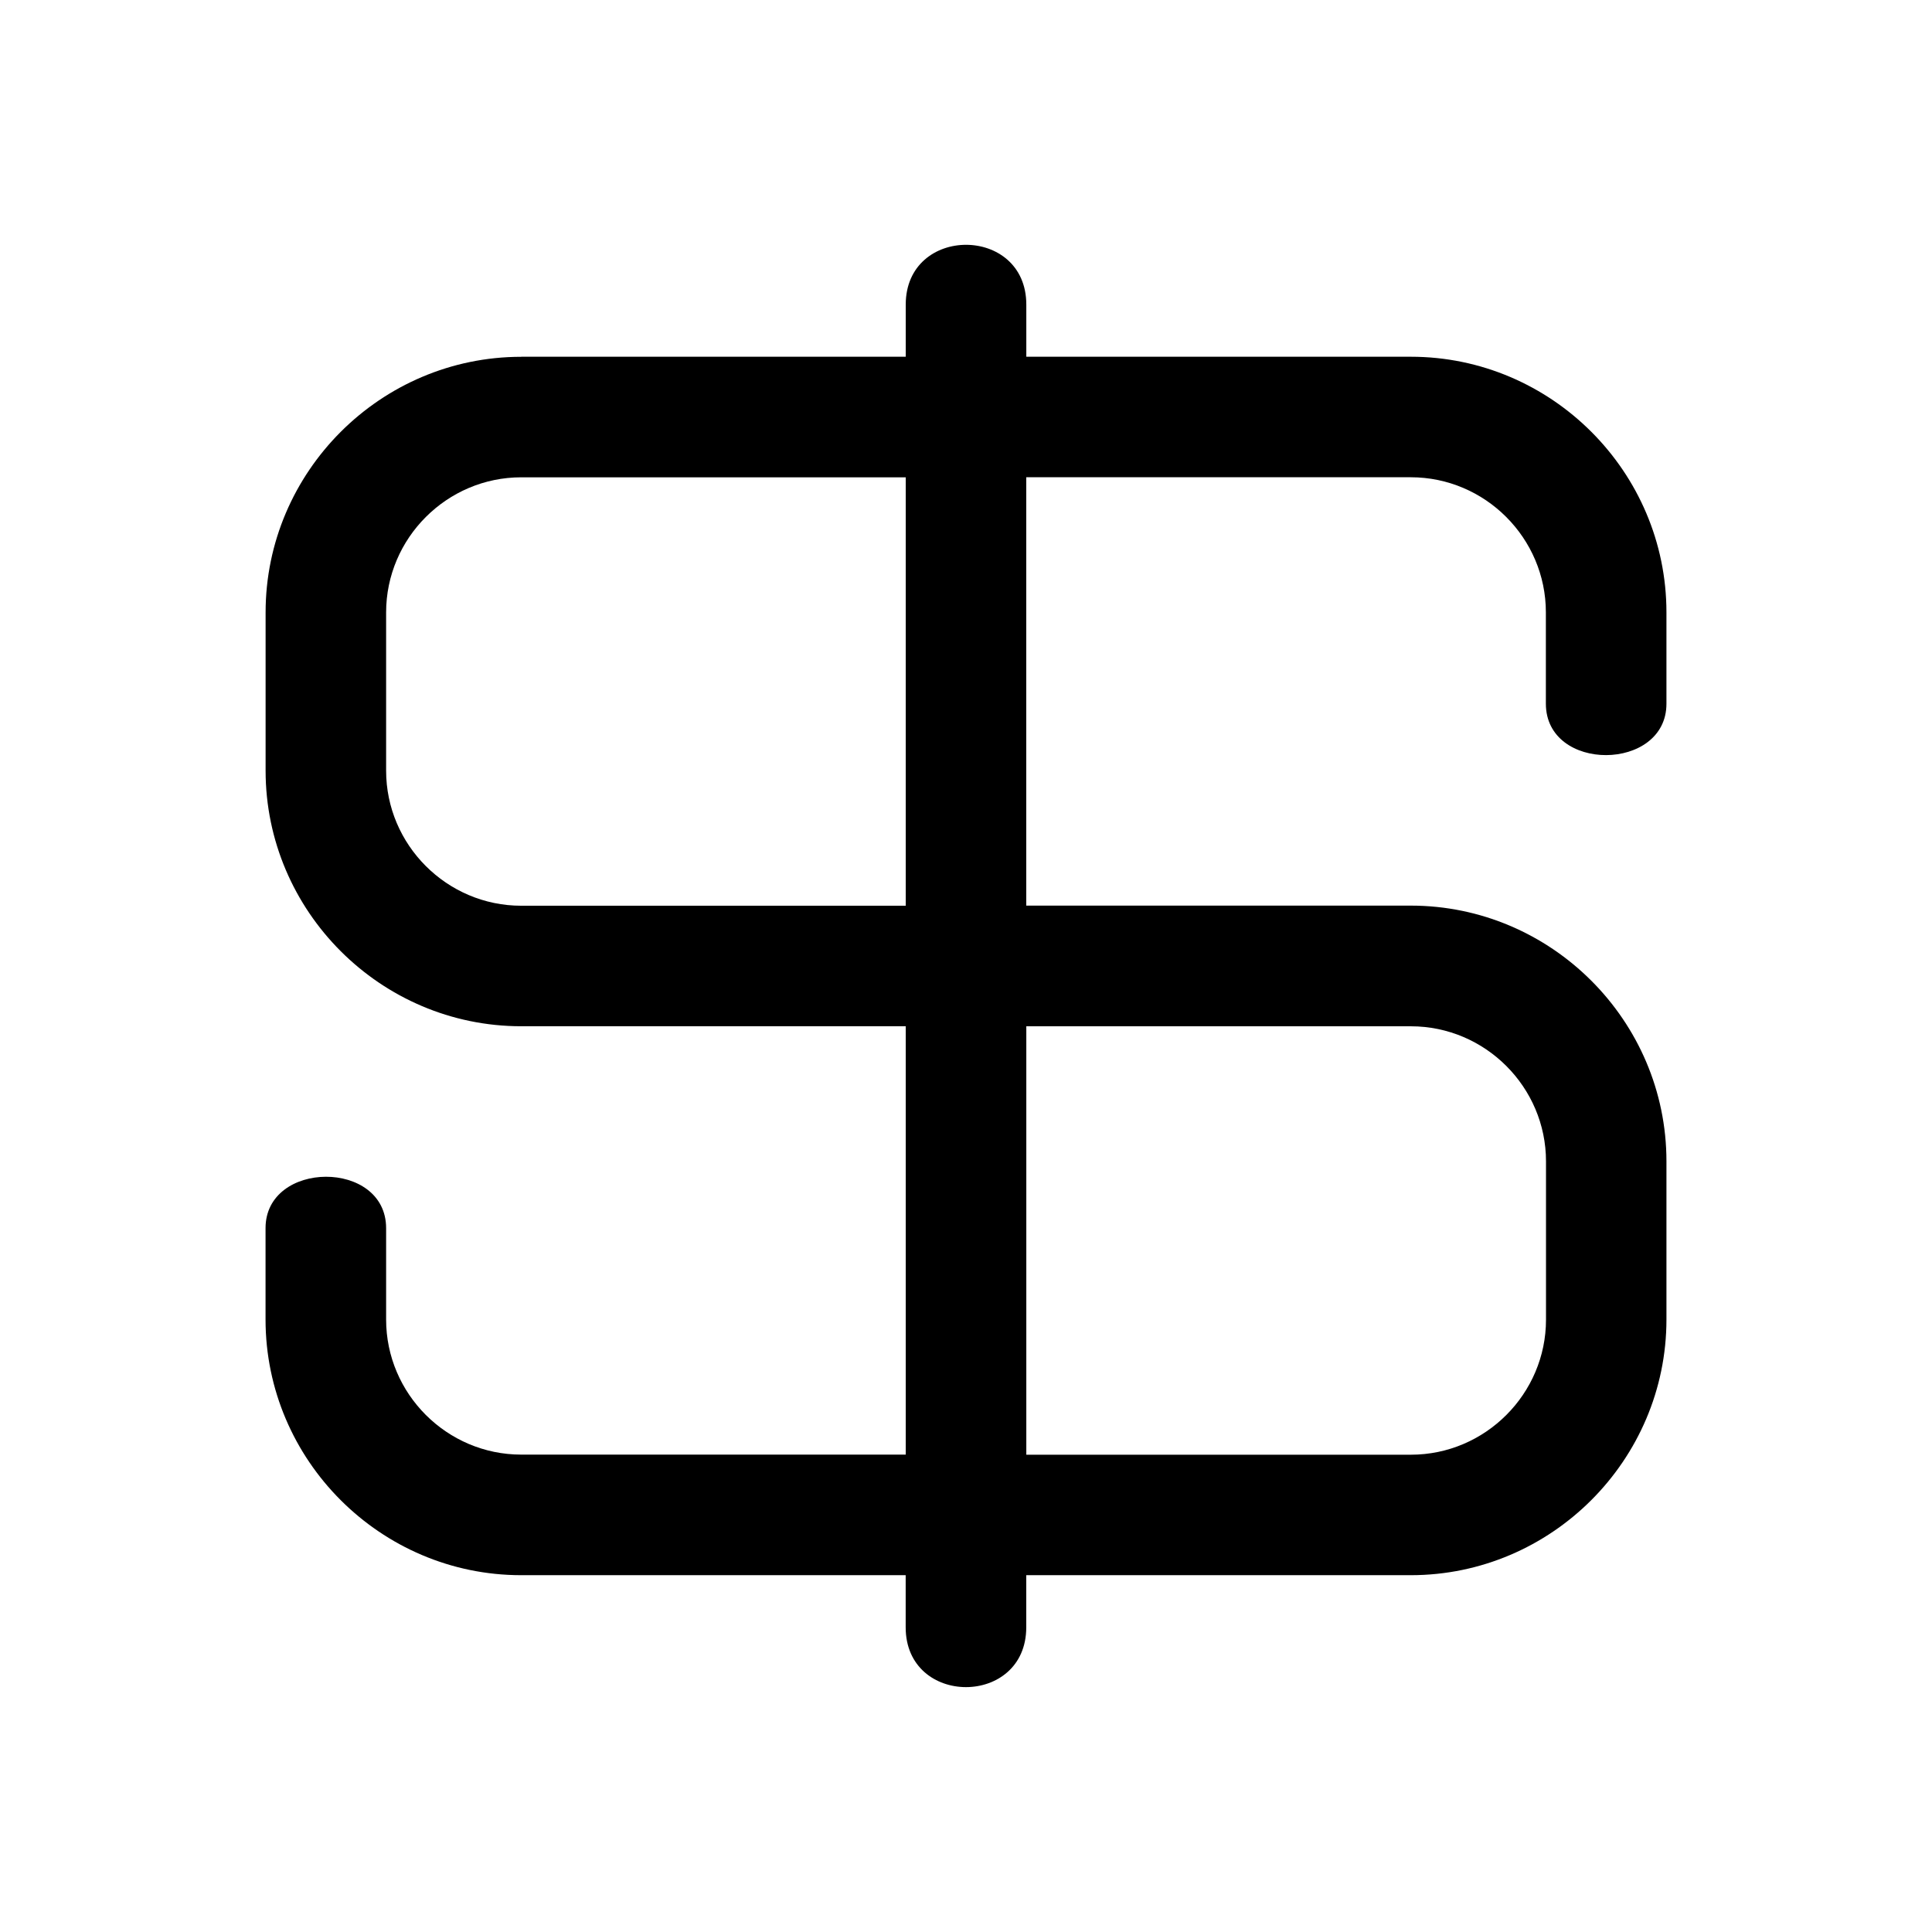 <?xml version="1.0" encoding="UTF-8"?>
<!-- Uploaded to: ICON Repo, www.iconrepo.com, Generator: ICON Repo Mixer Tools -->
<svg fill="#000000" width="800px" height="800px" version="1.1" viewBox="144 144 512 512" xmlns="http://www.w3.org/2000/svg">
 <path d="m282.13 238.54h101.9v-13.816c0-21.129 31.953-21.129 31.953 0v13.816h101.9c37.258 0 67.742 30.484 67.742 67.742v24.215c0 18.031-31.938 18.273-31.953 0v-24.215c0-19.695-16.113-35.805-35.805-35.805h-101.9v113.52h101.9c37.258 0 67.758 30.484 67.758 67.758v41.926c0 37.258-30.484 67.758-67.758 67.758h-101.9v13.816c0 21.129-31.953 21.129-31.953 0v-13.816h-101.9c-37.258 0-67.742-30.484-67.742-67.758v-24.215c0-18.031 31.938-18.273 31.953 0v24.215c0 19.695 16.113 35.805 35.805 35.805h101.9v-113.52h-101.9c-37.258 0-67.742-30.484-67.742-67.742v-41.926c0-37.258 30.484-67.742 67.742-67.742zm101.9 31.953h-101.9c-19.68 0-35.805 16.113-35.805 35.805v41.926c0 19.695 16.113 35.805 35.805 35.805h101.9zm31.953 259.02h101.92c19.68 0 35.805-16.113 35.805-35.805v-41.926c0-19.695-16.113-35.805-35.805-35.805h-101.92z" fill-rule="evenodd"/>
</svg>
